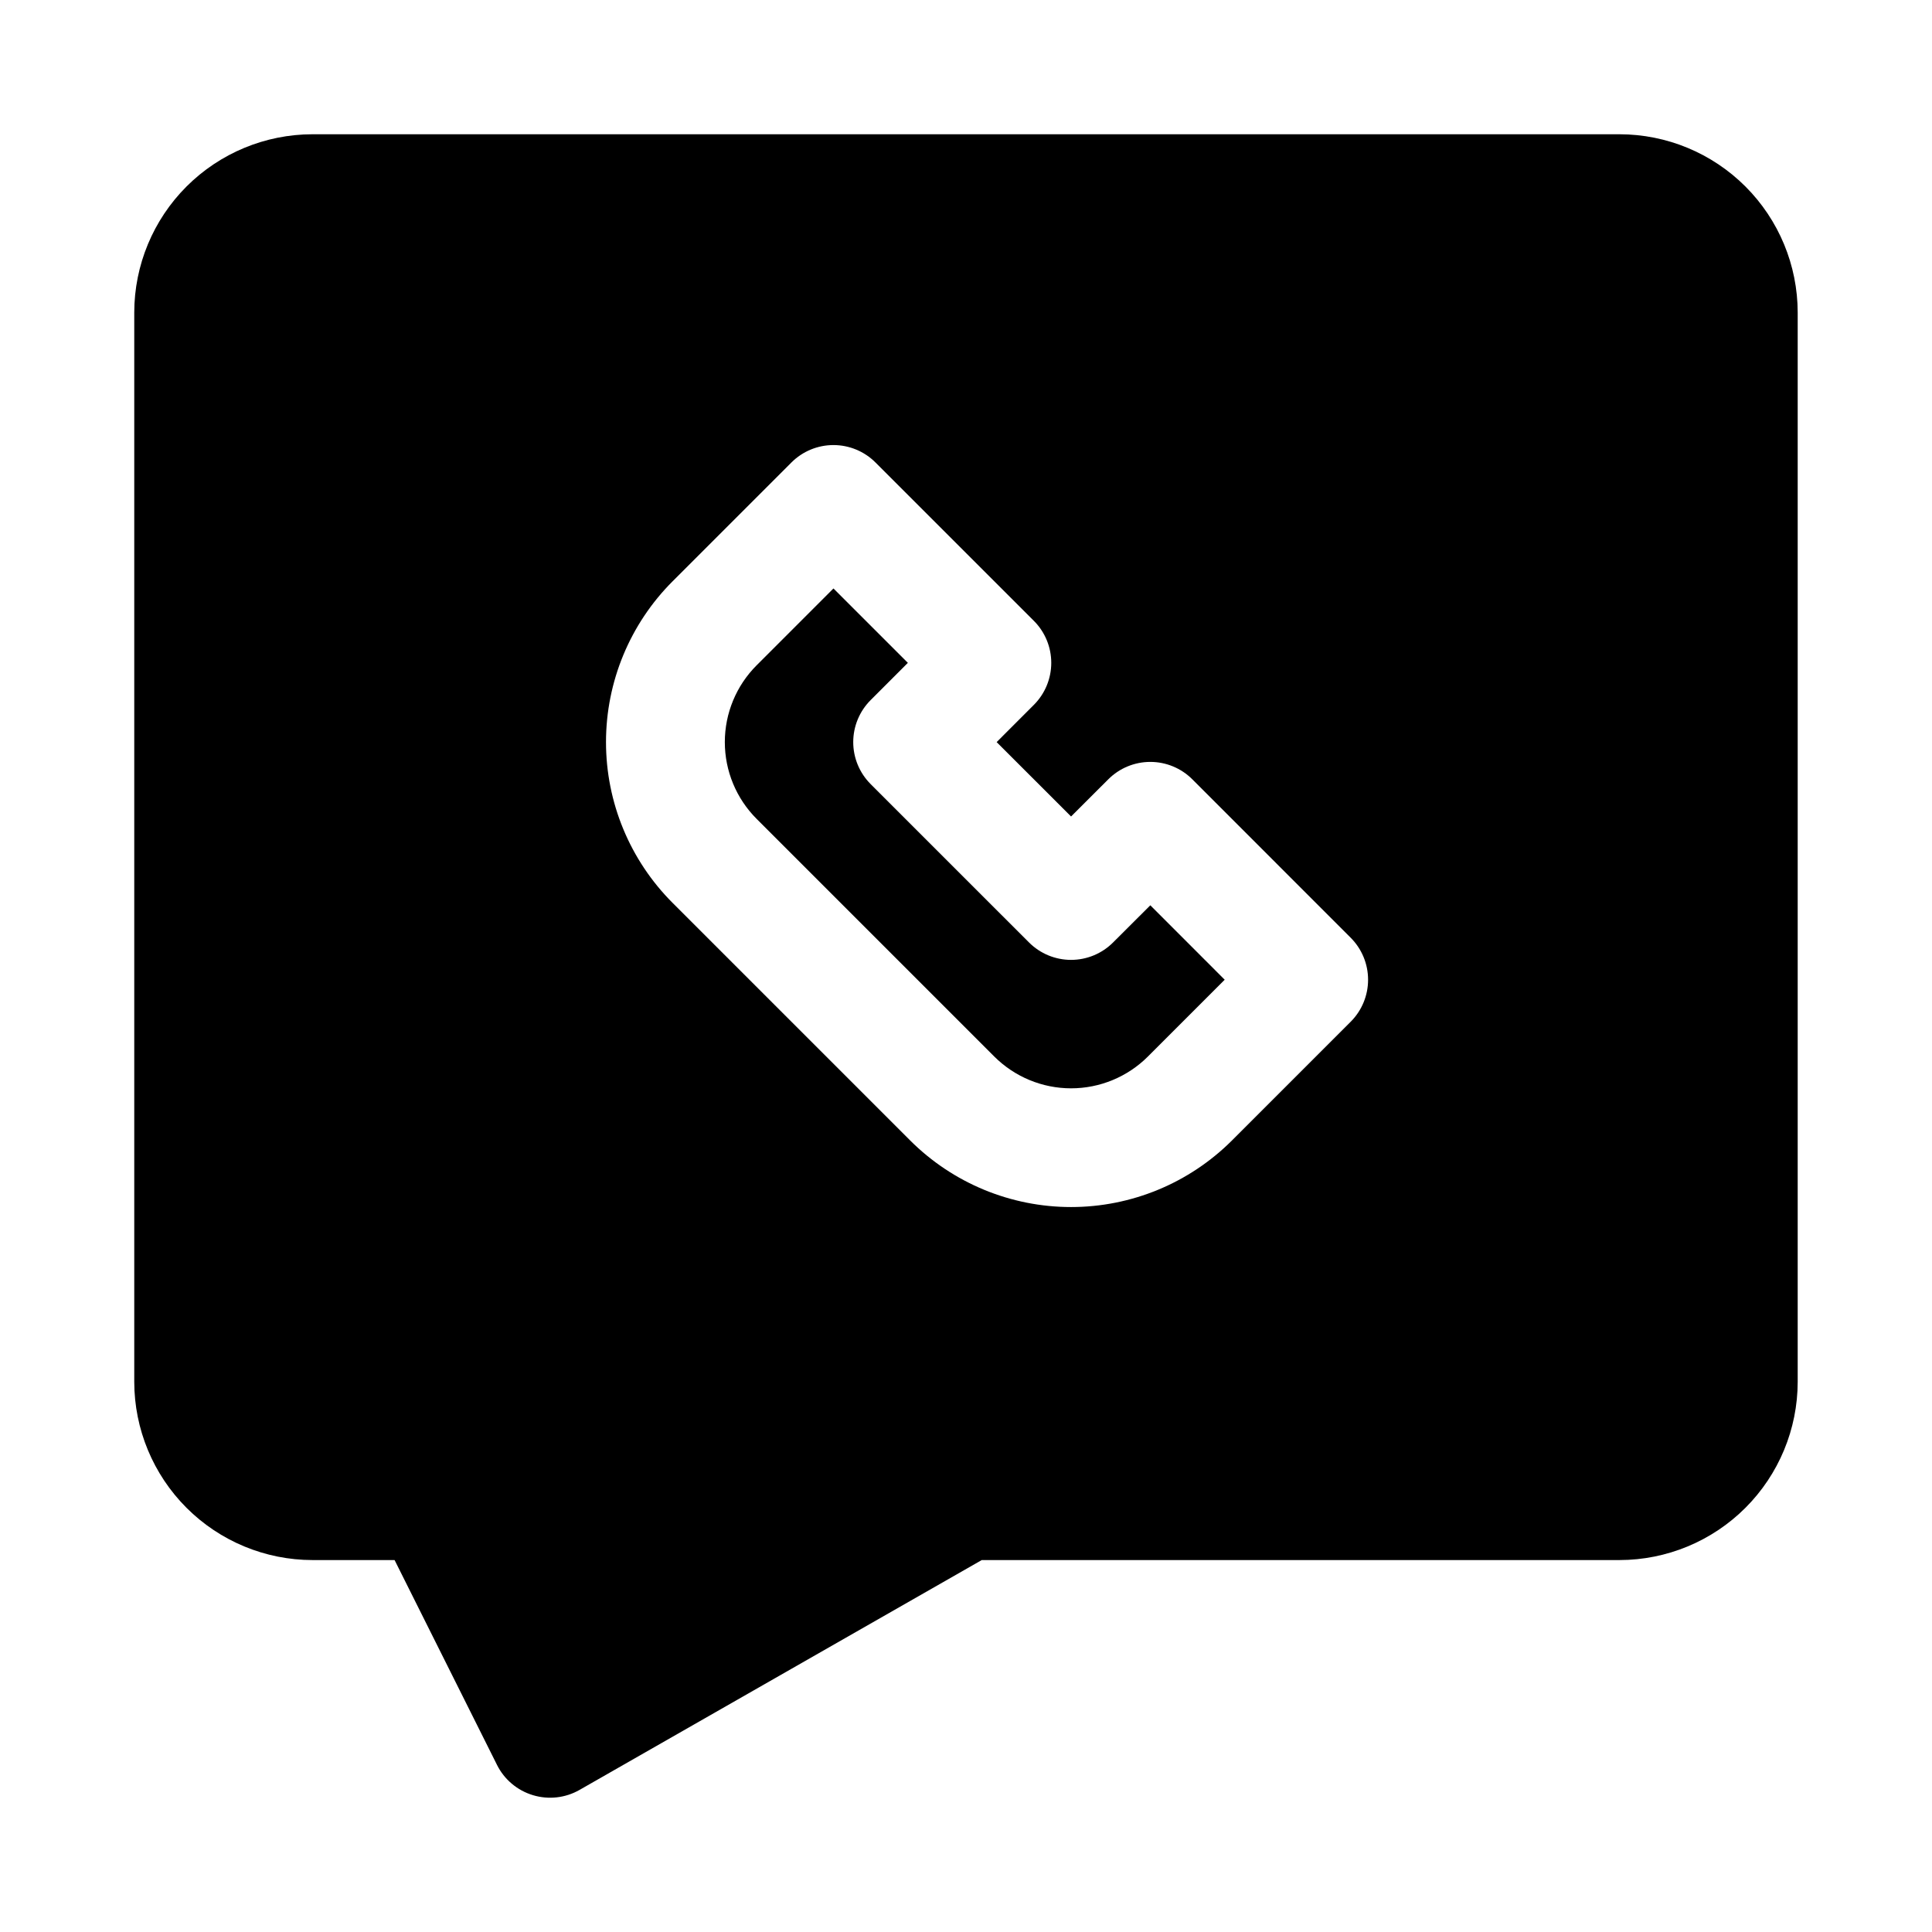<?xml version="1.0" encoding="UTF-8"?>
<!-- Uploaded to: ICON Repo, www.svgrepo.com, Generator: ICON Repo Mixer Tools -->
<svg fill="#000000" width="800px" height="800px" version="1.1" viewBox="144 144 512 512" xmlns="http://www.w3.org/2000/svg">
 <g>
  <path d="m438.97 393.77c-2.949 2.949-6.953 4.609-11.129 4.609s-8.18-1.66-11.133-4.609l-41.98-41.973v-0.004c-2.953-2.953-4.613-6.957-4.613-11.129 0-4.176 1.66-8.18 4.613-11.133l9.863-9.871-19.719-19.711-20.348 20.355h-0.004c-5.402 5.398-8.434 12.723-8.434 20.359 0 7.633 3.031 14.957 8.434 20.355l62.977 62.977c5.402 5.391 12.719 8.422 20.352 8.422 7.633 0 14.953-3.031 20.355-8.422l20.355-20.355-19.711-19.727z"/>
  <path d="m573.18 179.58h-346.37c-12.52 0.012-24.527 4.996-33.383 13.848-8.852 8.855-13.836 20.863-13.848 33.383v283.39c0.012 12.523 4.996 24.527 13.848 33.383 8.855 8.855 20.863 13.836 33.383 13.848h21.758l27.137 54.273v0.004c1.93 3.875 5.379 6.777 9.523 8.027 4.141 1.254 8.613 0.75 12.367-1.398l106.58-60.906h169c12.523-0.012 24.527-4.992 33.383-13.848 8.855-8.855 13.836-20.859 13.848-33.383v-283.39c-0.012-12.52-4.992-24.527-13.848-33.383-8.855-8.852-20.859-13.836-33.383-13.848zm-71.234 235.19-31.488 31.488c-11.312 11.285-26.637 17.621-42.613 17.621-15.98 0-31.305-6.336-42.617-17.621l-62.977-62.977c-11.305-11.301-17.656-26.633-17.656-42.617 0-15.988 6.352-31.32 17.656-42.621l31.488-31.488c2.953-2.953 6.957-4.609 11.133-4.609s8.18 1.656 11.133 4.609l41.98 41.973c2.953 2.953 4.609 6.957 4.609 11.133 0 4.176-1.656 8.18-4.609 11.133l-9.863 9.871 19.719 19.711 9.871-9.855c2.949-2.953 6.957-4.609 11.129-4.609 4.176 0 8.18 1.656 11.133 4.609l41.973 41.988c2.953 2.953 4.609 6.957 4.609 11.133 0 4.172-1.656 8.176-4.609 11.129z"/>
 </g>
</svg>